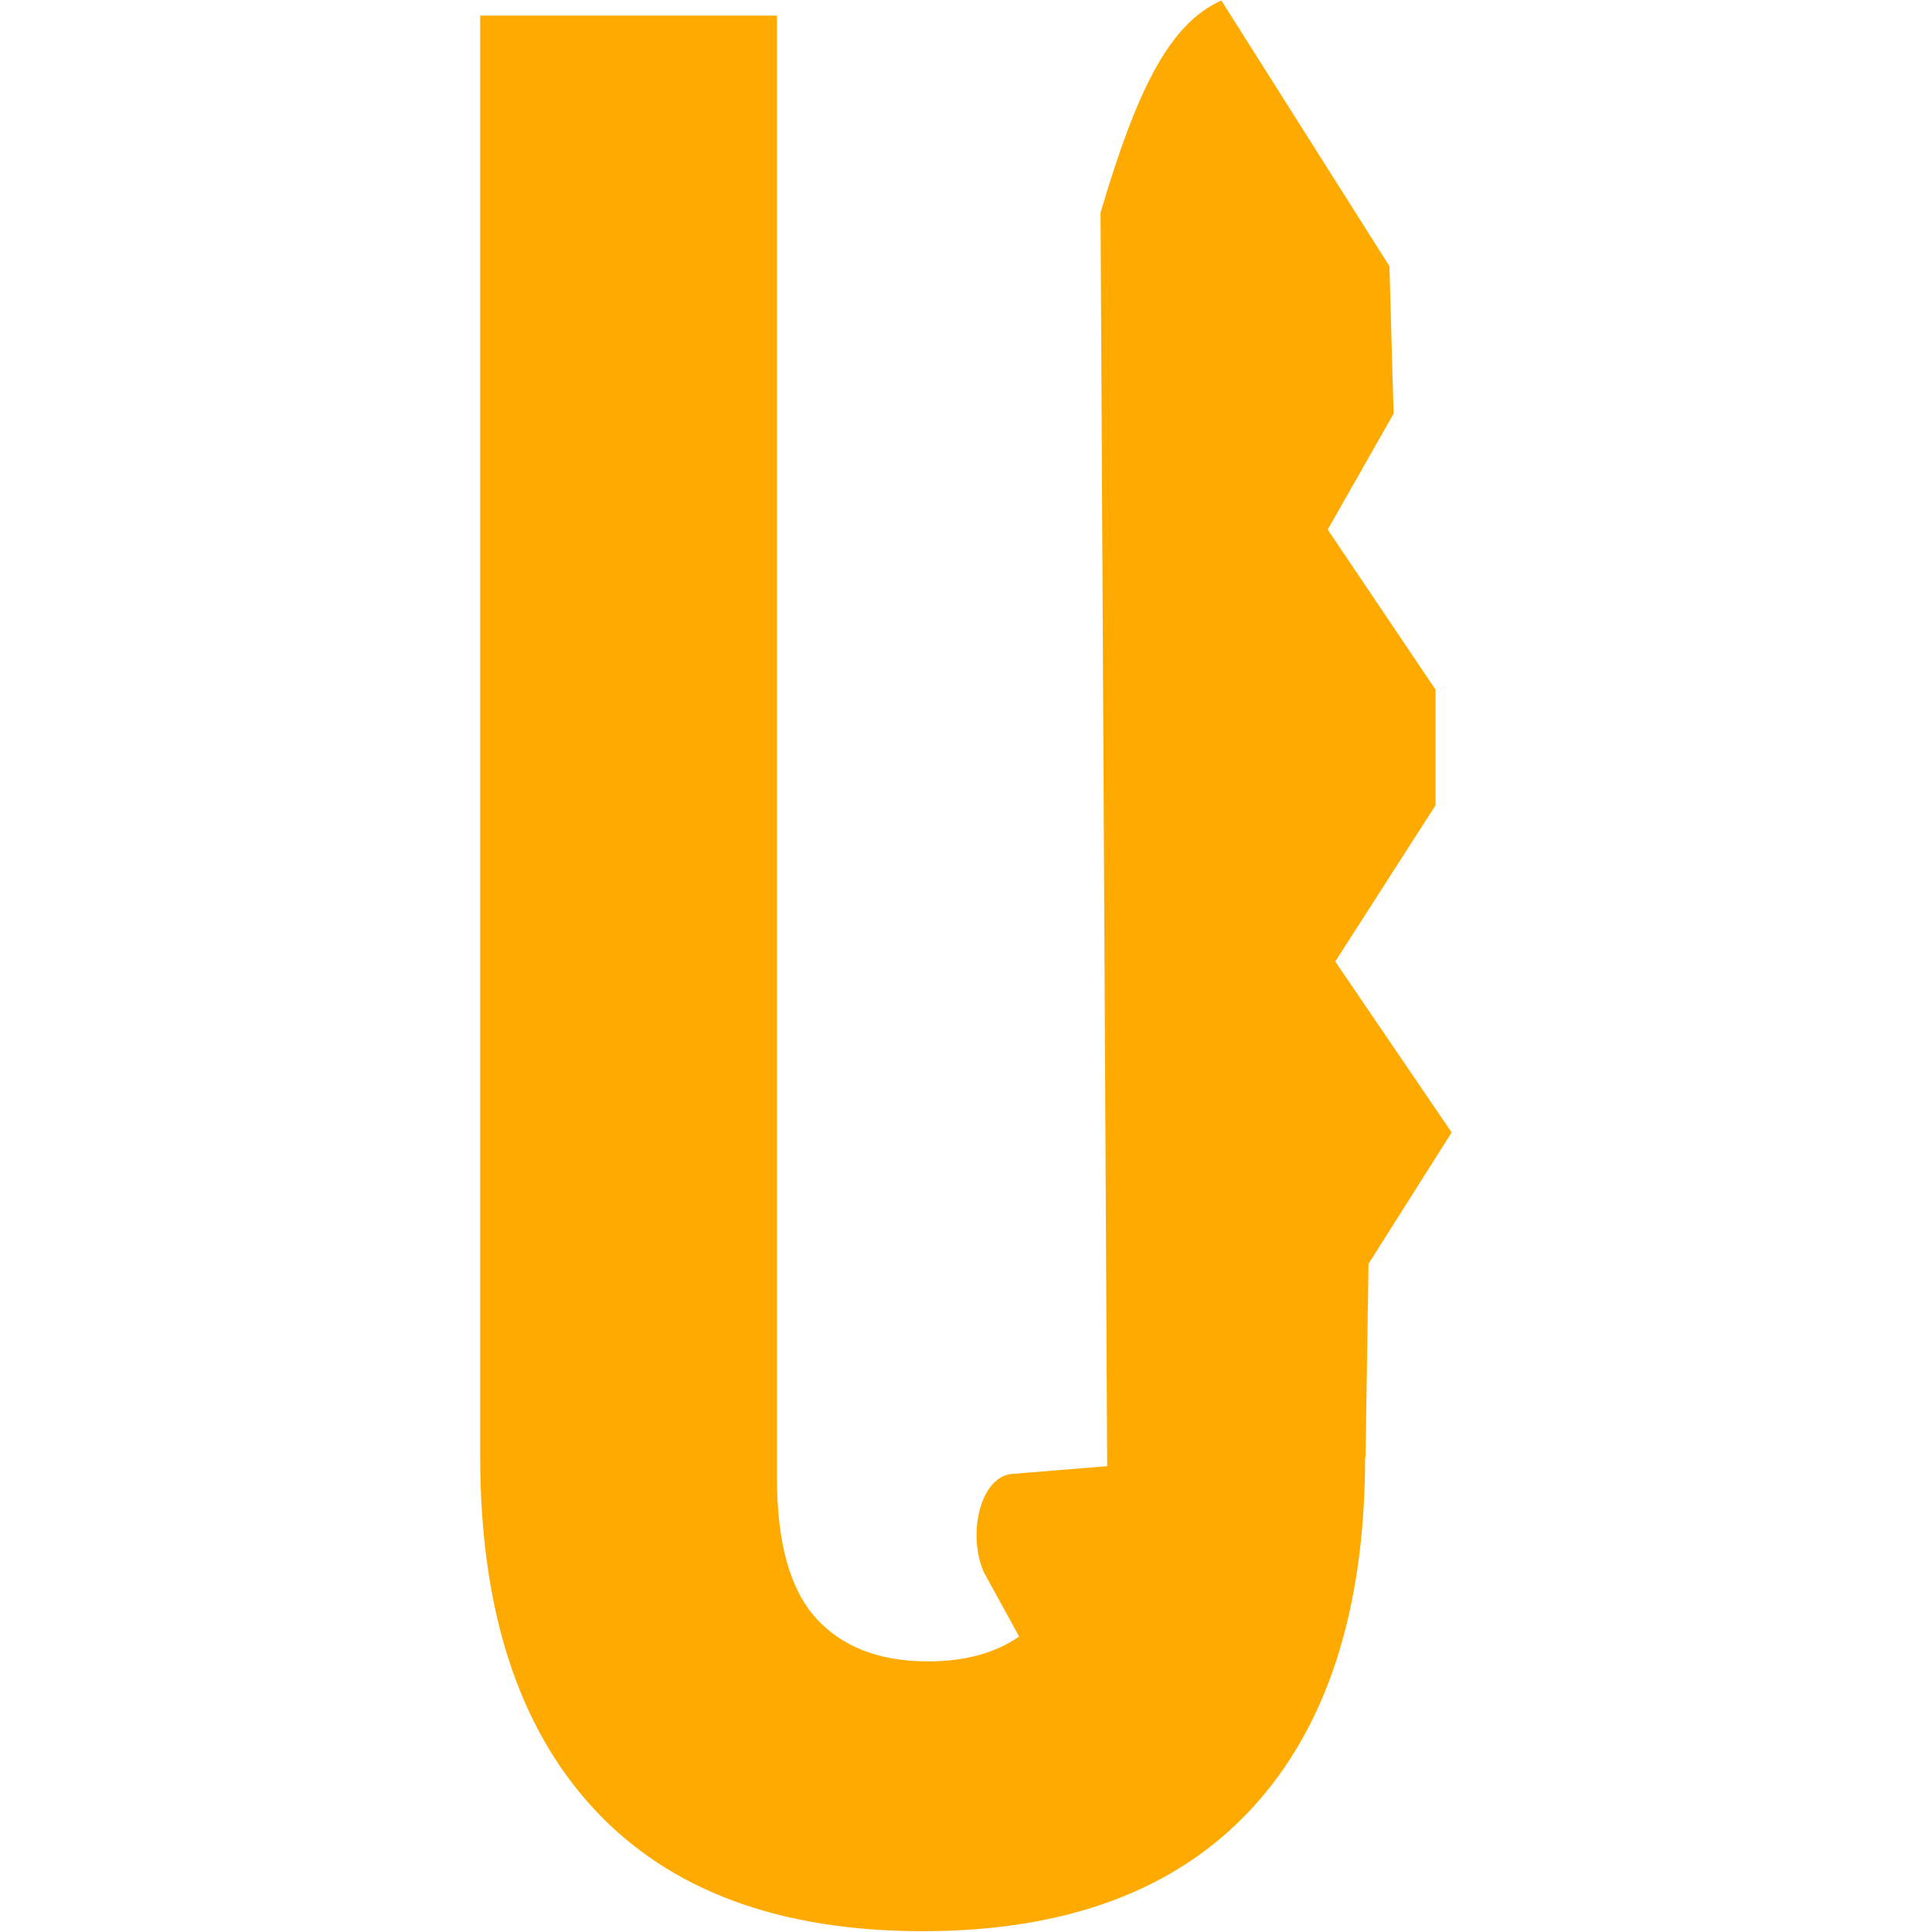 <?xml version="1.0" encoding="UTF-8" standalone="no"?>
<!DOCTYPE svg PUBLIC "-//W3C//DTD SVG 1.1//EN" "http://www.w3.org/Graphics/SVG/1.1/DTD/svg11.dtd">
<svg width="100%" height="100%" viewBox="0 0 1024 1024" version="1.1" xmlns="http://www.w3.org/2000/svg" xmlns:xlink="http://www.w3.org/1999/xlink" xml:space="preserve" xmlns:serif="http://www.serif.com/" style="fill-rule:evenodd;clip-rule:evenodd;stroke-linejoin:round;stroke-miterlimit:2;">
    <g transform="matrix(2.592,0,0,2.592,254.508,0.268)">
        <path d="M180.957,297.886C180.925,329.056 173.201,352.991 157.785,369.69C142.338,386.425 119.902,394.793 90.478,394.793C61.055,394.793 38.619,386.425 23.171,369.69C7.724,352.956 0,328.957 0,297.694L0,3.087L60.687,3.087L60.687,302.107C60.687,315.348 63.353,324.911 68.686,330.796C74.019,336.681 81.651,339.623 91.582,339.623C99.115,339.623 105.325,337.93 110.213,334.544L103.022,321.454C99.483,313.535 102.345,301.381 109.147,301.259L128.212,299.706L126.852,43.384C134.242,18.392 140.86,4.778 151.563,0L185.928,54.332L186.78,84.49L173.308,108.188L195.358,140.921L195.358,164.556L174.848,196.513L198.651,231.465L181.653,258.318L181.041,297.819C181.041,297.819 181.012,297.842 180.957,297.886Z" style="fill:rgb(255,170,0);"/>
    </g>
</svg>
